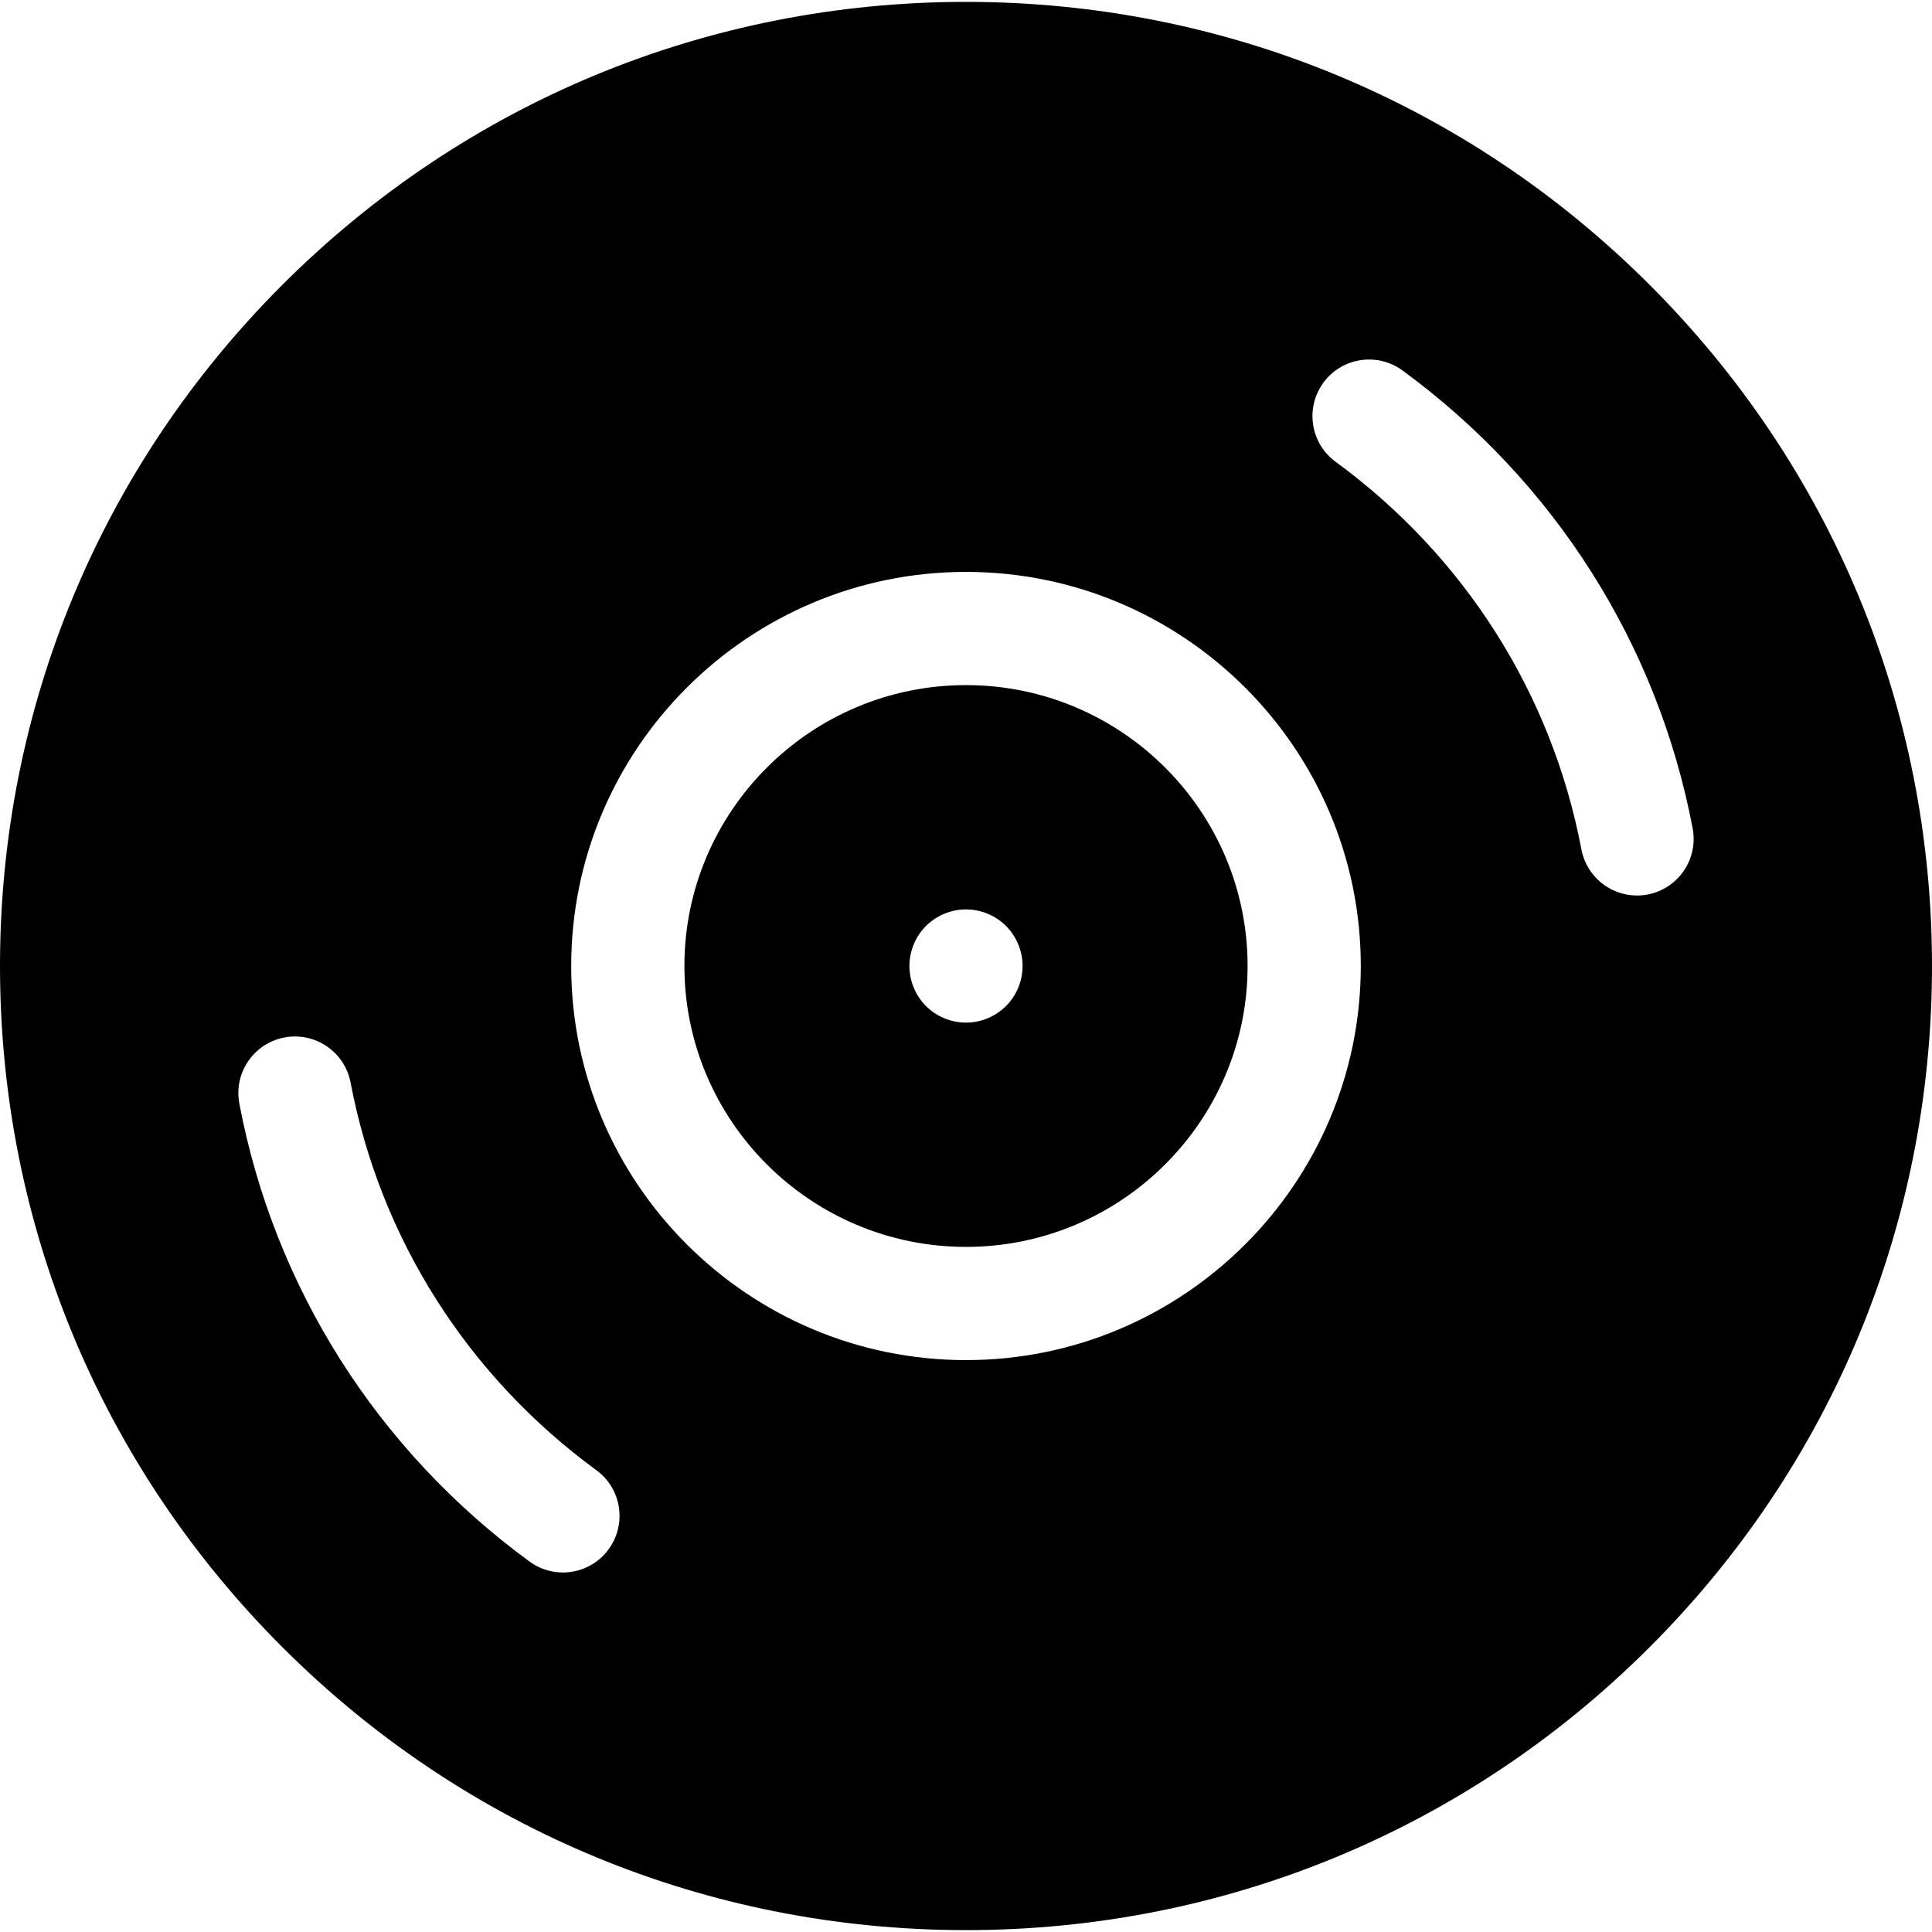 <svg width="72" height="72" viewBox="0 0 72 72" fill="none" xmlns="http://www.w3.org/2000/svg">
<g clip-path="url(#clip0_149_208)">
<path d="M36 25.532C30.214 25.532 25.506 30.228 25.506 36C25.506 41.772 30.214 46.468 36 46.468C41.786 46.468 46.494 41.772 46.494 36C46.494 30.228 41.786 25.532 36 25.532ZM37.492 37.492C37.098 37.885 36.556 38.11 36 38.11C35.444 38.11 34.902 37.885 34.508 37.492C34.116 37.099 33.891 36.556 33.891 36C33.891 35.445 34.116 34.902 34.508 34.508C34.9 34.116 35.444 33.891 36 33.891C36.556 33.891 37.098 34.116 37.492 34.508C37.884 34.902 38.109 35.445 38.109 36C38.109 36.556 37.884 37.099 37.492 37.492Z" fill="black"/>
<path d="M61.454 10.592C54.655 3.807 45.615 0.07 36 0.07C26.385 0.07 17.345 3.807 10.546 10.592C3.745 17.379 0 26.402 0 36C0 45.598 3.745 54.621 10.546 61.408C17.345 68.193 26.385 71.93 36 71.93C45.615 71.93 54.655 68.193 61.454 61.408C68.255 54.621 72 45.598 72 36C72 26.402 68.255 17.379 61.454 10.592ZM22.681 57.738C22.268 58.302 21.627 58.602 20.977 58.602C20.545 58.602 20.109 58.469 19.733 58.194C14.061 54.042 10.22 47.982 8.92 41.13C8.703 39.985 9.455 38.881 10.599 38.664C11.743 38.447 12.848 39.199 13.065 40.343C14.165 46.141 17.418 51.272 22.225 54.79C23.165 55.478 23.369 56.798 22.681 57.738ZM36 50.687C27.887 50.687 21.287 44.098 21.287 36C21.287 27.902 27.887 21.313 36 21.313C44.113 21.313 50.713 27.902 50.713 36C50.713 44.098 44.113 50.687 36 50.687ZM61.401 33.336C61.268 33.361 61.136 33.373 61.005 33.373C60.012 33.373 59.127 32.669 58.935 31.657C57.835 25.859 54.582 20.728 49.775 17.21C48.835 16.522 48.631 15.202 49.319 14.262C50.007 13.322 51.327 13.118 52.267 13.806C57.939 17.958 61.779 24.018 63.08 30.87C63.297 32.015 62.545 33.119 61.401 33.336Z" fill="black"/>
</g>
<defs>
<clipPath id="clip0_149_208">
<rect width="72" height="72" fill="white"/>
</clipPath>
</defs>
</svg>
